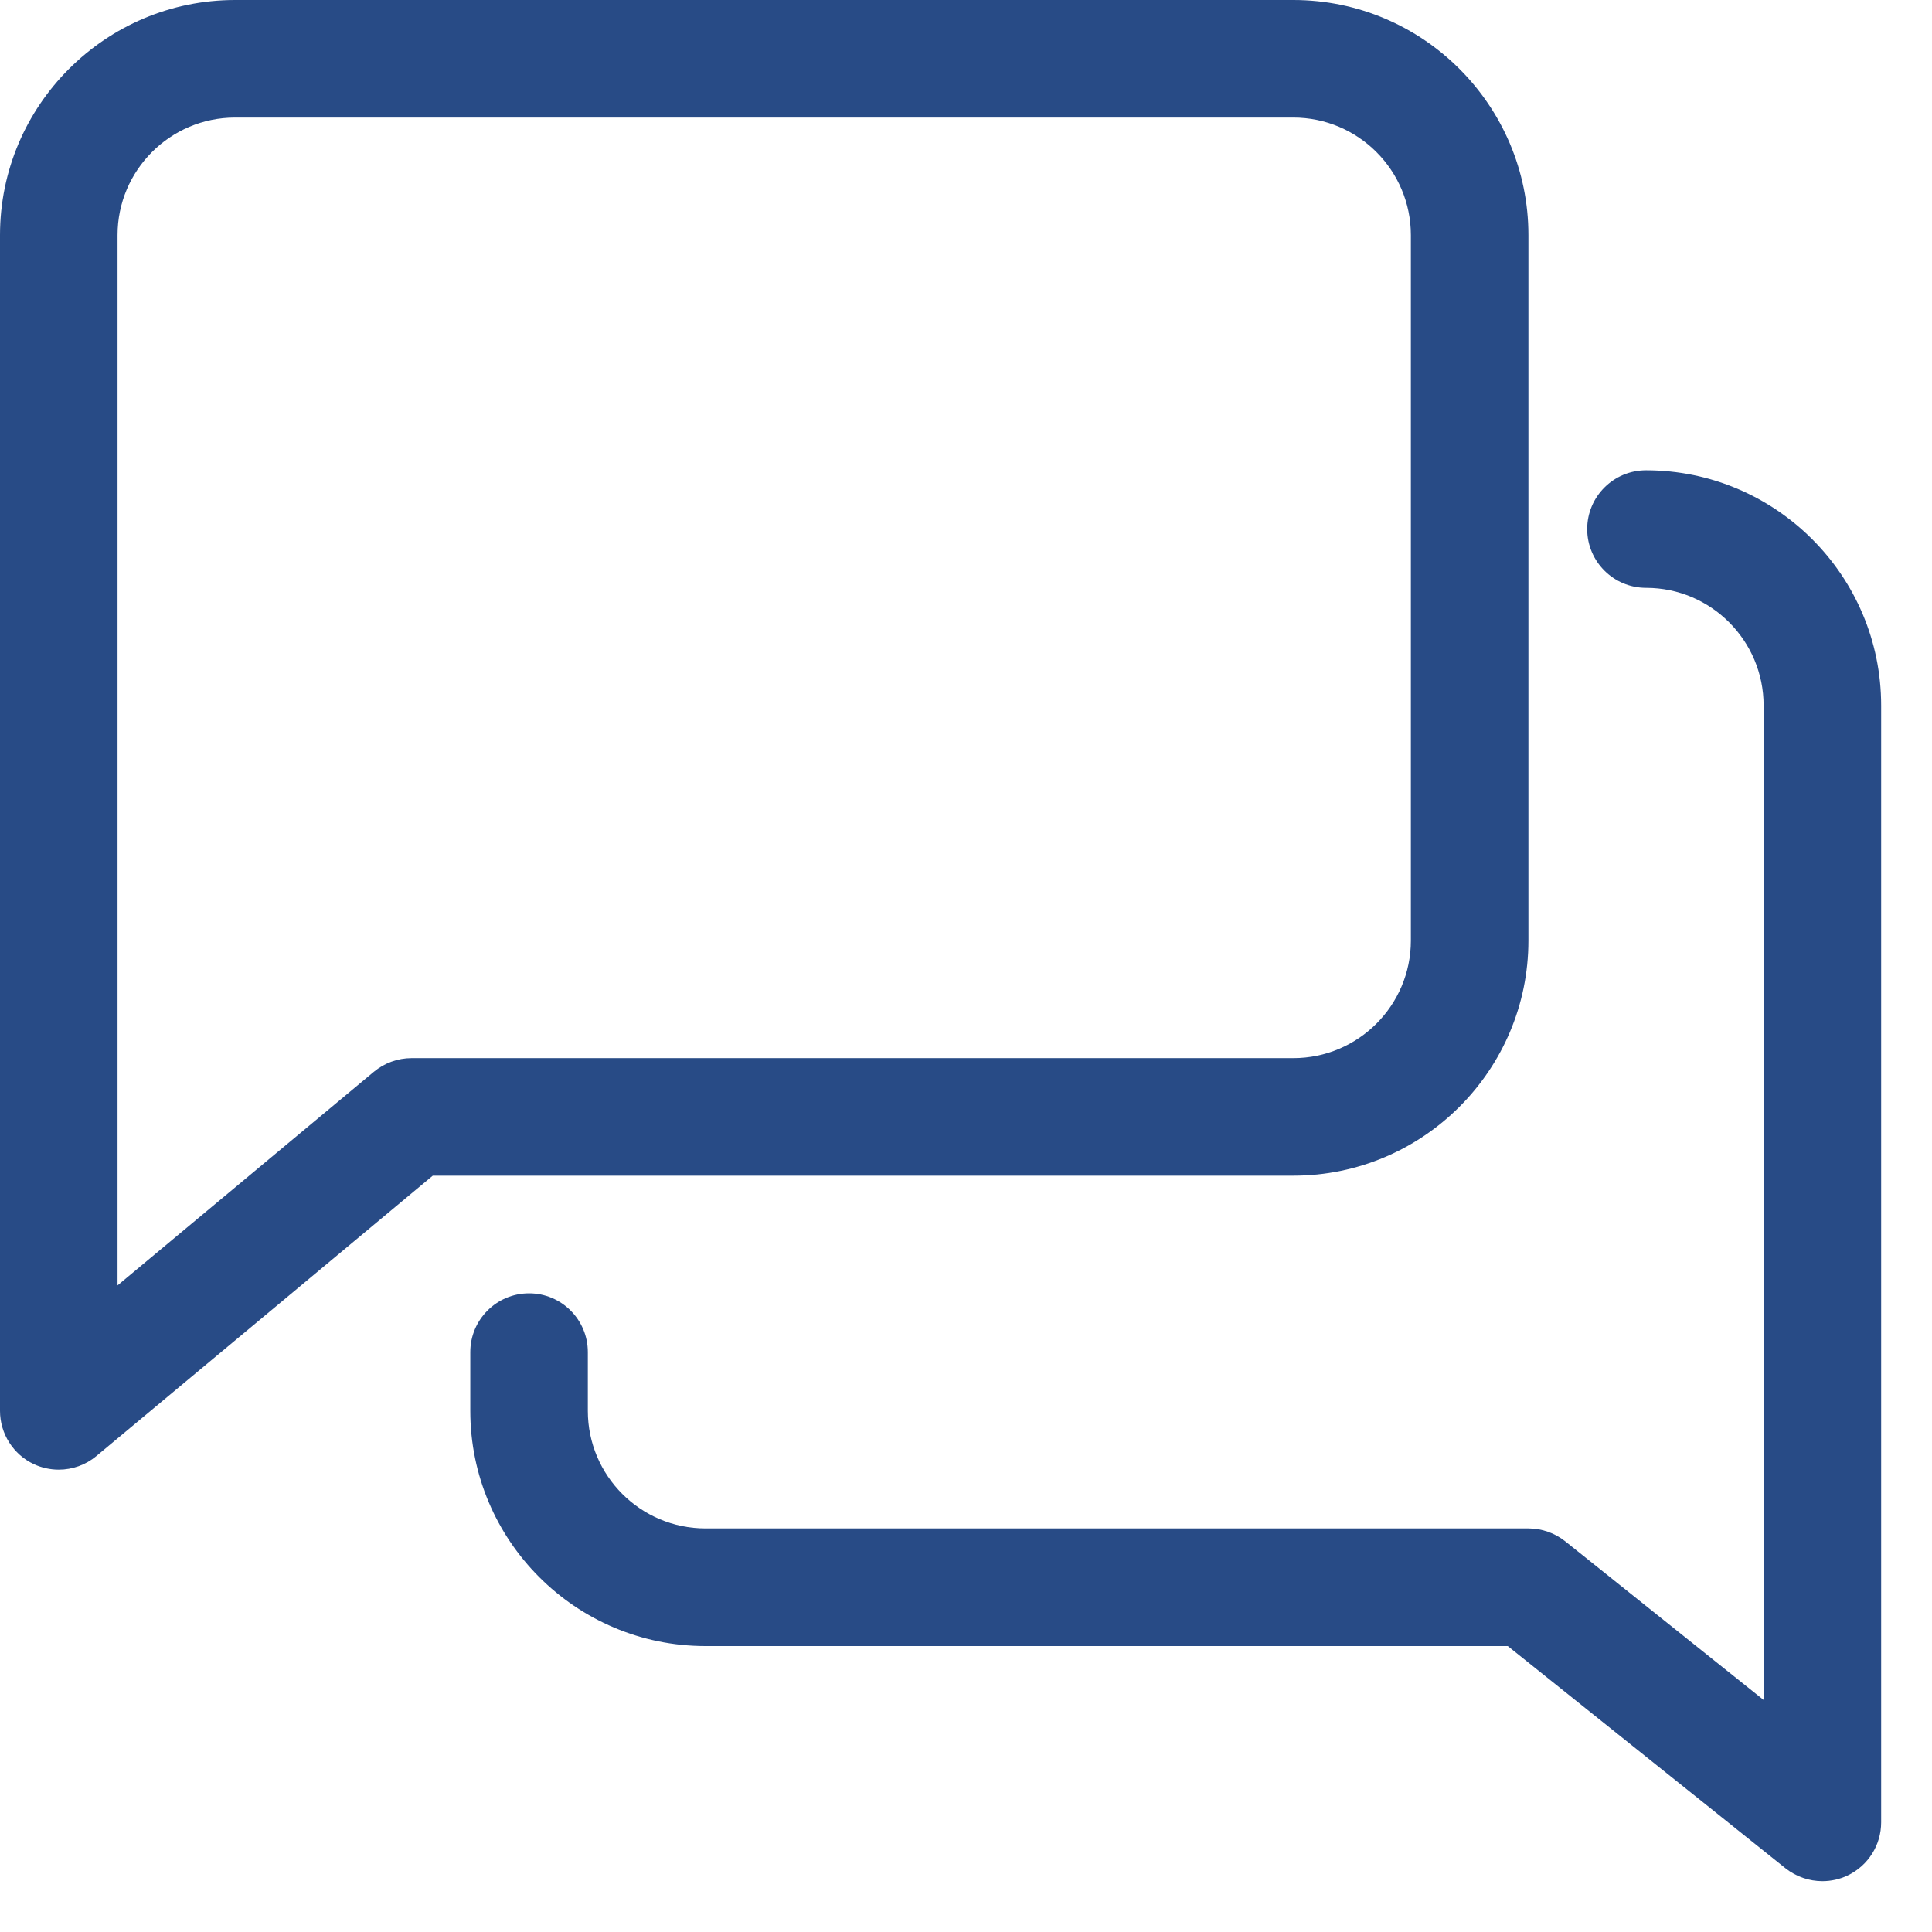 <svg xmlns="http://www.w3.org/2000/svg" width="19" height="19" viewBox="0 0 19 19" fill="none"><g clip-path="url(#clip0_1953_280139)"><path d="M12.719 0H2.312C1.037 0 0 1.037 0 2.312V13.875C0 14.099 0.13 14.304 0.333 14.399C0.41 14.435 0.495 14.453 0.578 14.453C0.711 14.453 0.843 14.407 0.948 14.319L4.256 11.562H12.719C13.994 11.562 15.031 10.525 15.031 9.25V2.312C15.031 1.037 13.994 0 12.719 0ZM13.875 9.25C13.875 9.887 13.357 10.406 12.719 10.406H4.047C3.912 10.406 3.781 10.454 3.677 10.54L1.156 12.641V2.312C1.156 1.675 1.674 1.156 2.312 1.156H12.719C13.357 1.156 13.875 1.675 13.875 2.312V9.25Z" fill="#284B86"></path><path d="M16.188 4.625C15.868 4.625 15.609 4.884 15.609 5.203C15.609 5.522 15.868 5.781 16.188 5.781C16.826 5.781 17.344 6.3 17.344 6.938V16.718L15.392 15.157C15.29 15.076 15.162 15.031 15.031 15.031H6.938C6.299 15.031 5.781 14.512 5.781 13.875V13.297C5.781 12.978 5.522 12.719 5.203 12.719C4.884 12.719 4.625 12.978 4.625 13.297V13.875C4.625 15.15 5.662 16.188 6.938 16.188H14.828L17.56 18.374C17.665 18.457 17.794 18.5 17.922 18.5C18.006 18.5 18.092 18.482 18.173 18.443C18.373 18.346 18.5 18.144 18.5 17.922V6.938C18.5 5.662 17.463 4.625 16.188 4.625Z" fill="#284B86"></path></g><defs><clipPath id="clip0_1953_280139"><rect width="18.5" height="18.5" fill="white"></rect></clipPath></defs></svg>
